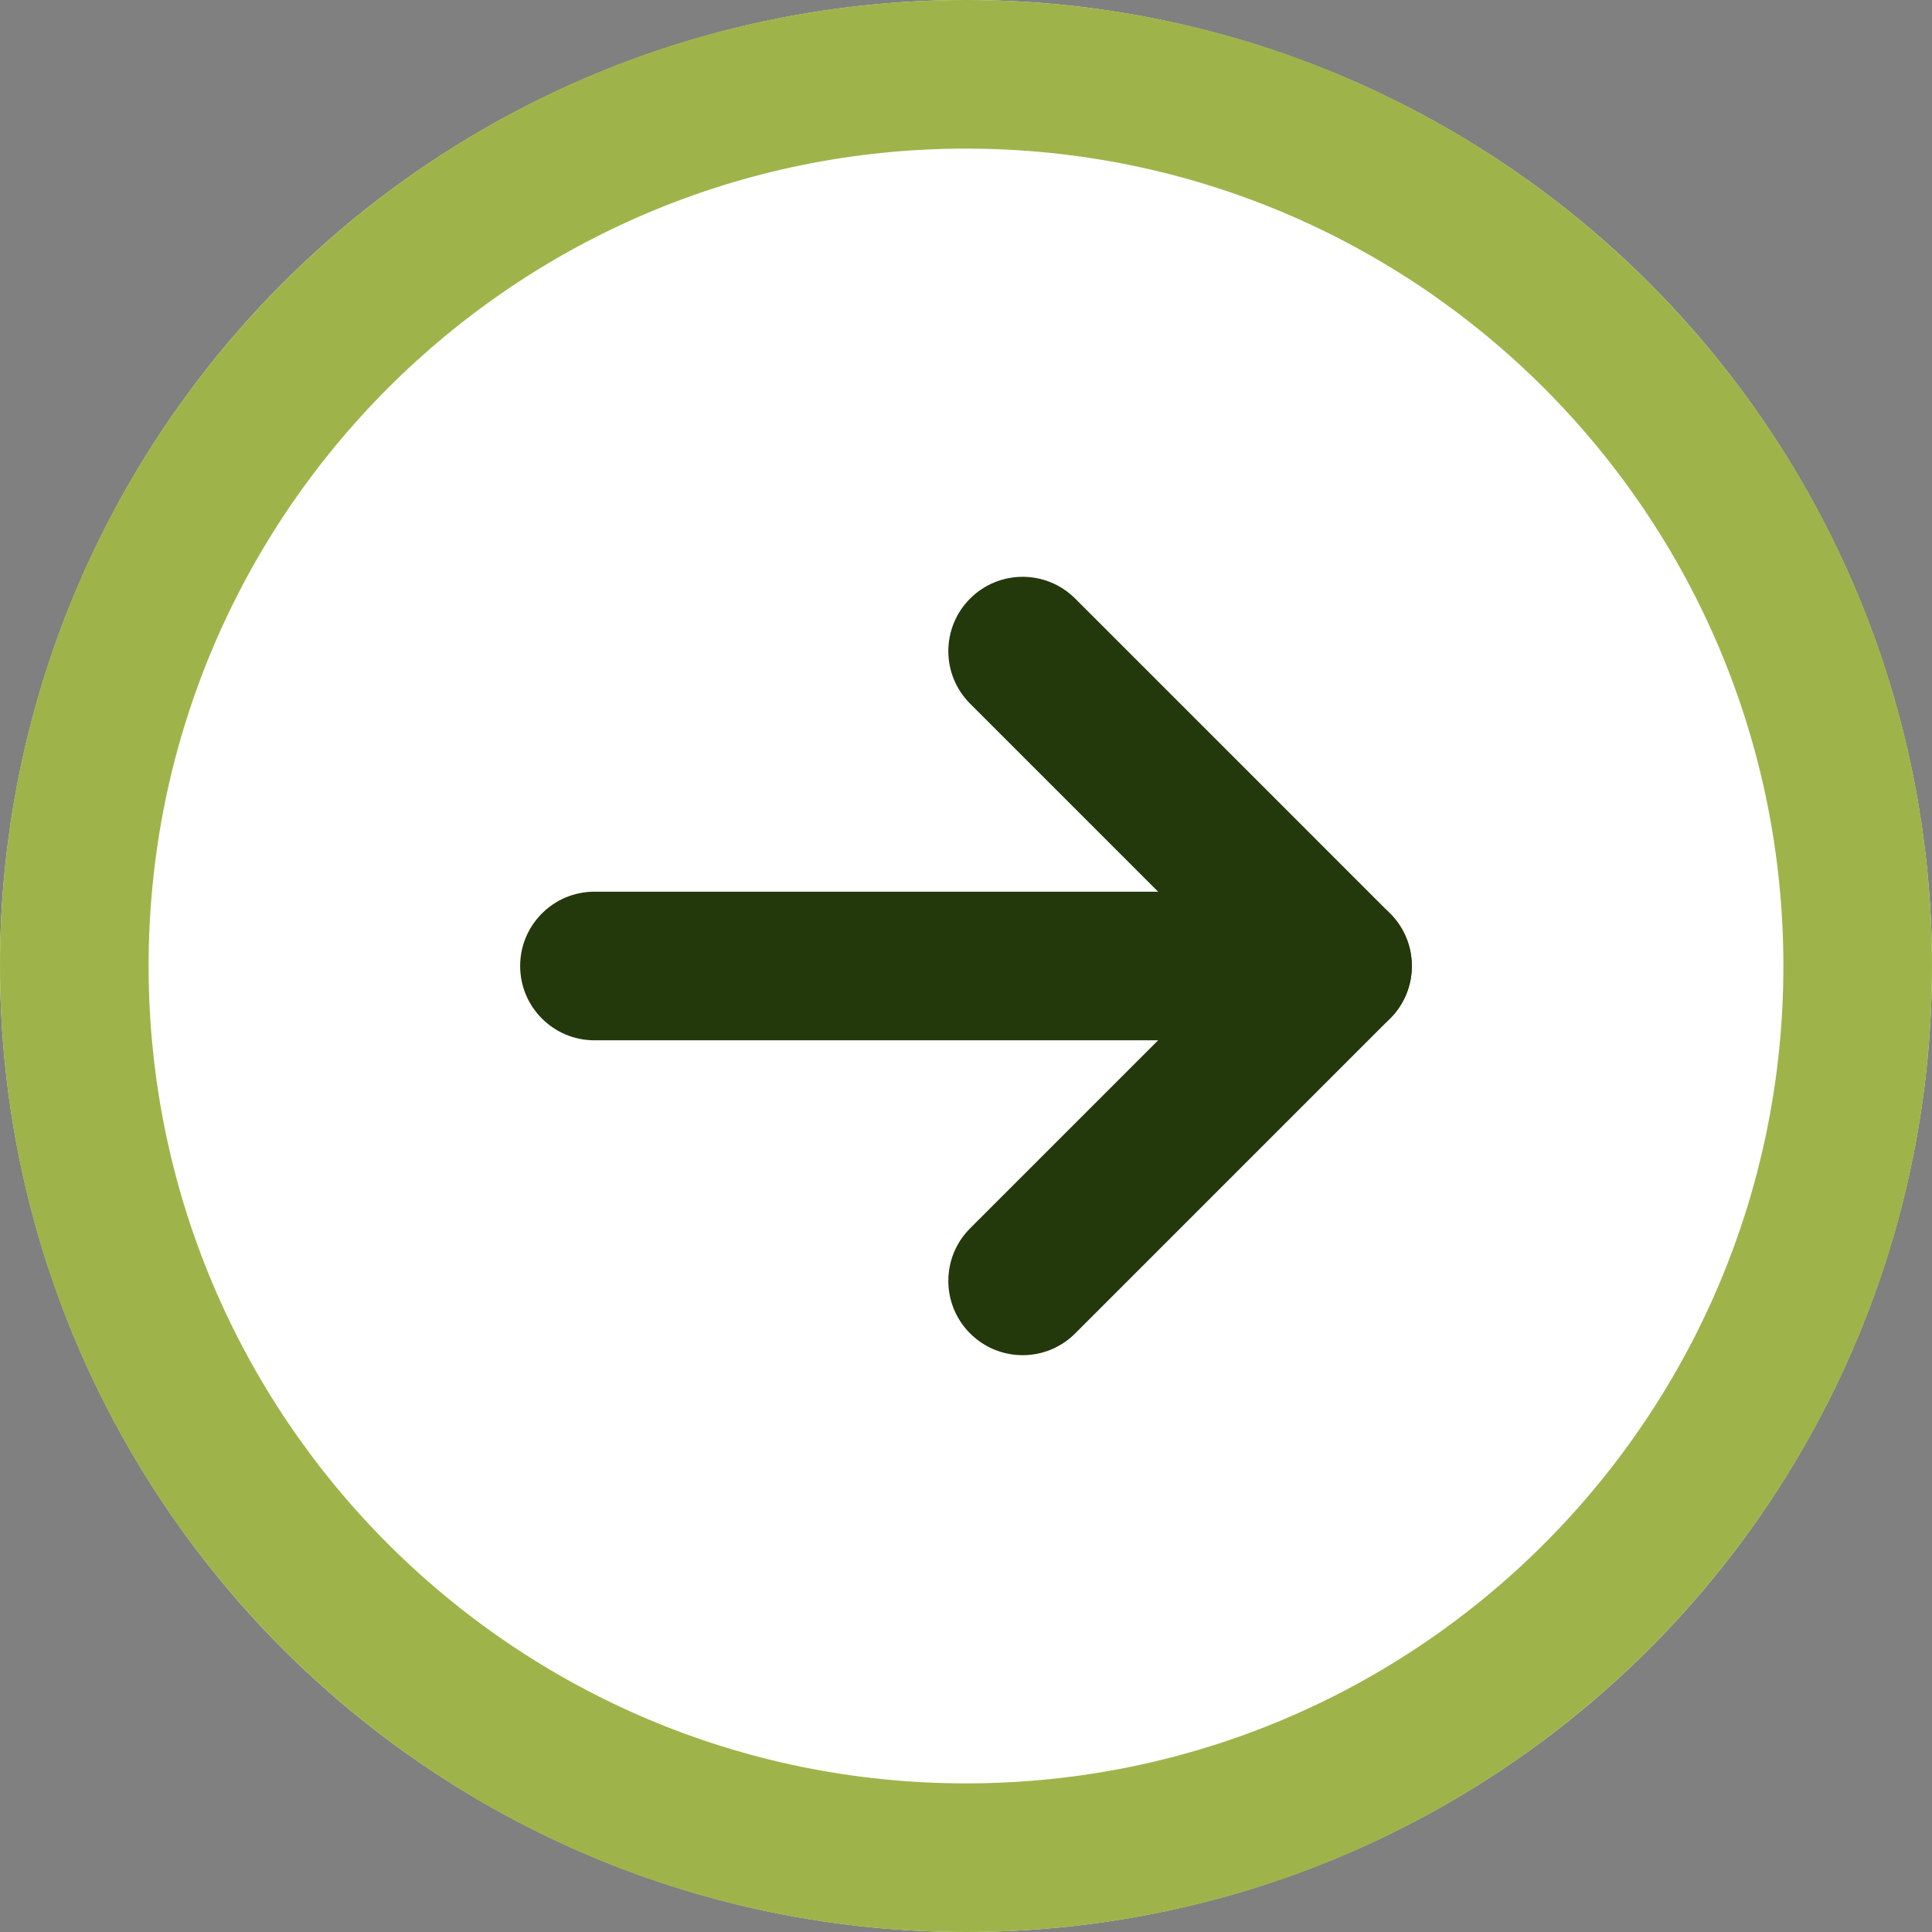 <svg width="91" height="91" viewBox="0 0 91 91" fill="none" xmlns="http://www.w3.org/2000/svg">
<rect x="0" y="0" width="91" height="91" fill="#808080" stroke="none"/>
<circle cx="45.5" cy="45.5" r="45.5" fill="white"/>
<path fill-rule="evenodd" clip-rule="evenodd" d="M45.5 7C24.237 7 7 24.237 7 45.5C7 66.763 24.237 84 45.5 84C66.763 84 84 66.763 84 45.5C84 24.237 66.763 7 45.5 7ZM0 45.5C0 20.371 20.371 0 45.5 0C70.629 0 91 20.371 91 45.5C91 70.629 70.629 91 45.5 91C20.371 91 0 70.629 0 45.5Z" fill="#9EB44A"/>
<path fill-rule="evenodd" clip-rule="evenodd" d="M45.693 28.194C47.06 26.827 49.276 26.827 50.643 28.194L65.474 43.025C66.841 44.392 66.841 46.608 65.474 47.975L50.643 62.806C49.276 64.173 47.06 64.173 45.693 62.806C44.326 61.439 44.326 59.223 45.693 57.856L58.05 45.5L45.693 33.144C44.326 31.777 44.326 29.561 45.693 28.194Z" fill="#23390C"/>
<path fill-rule="evenodd" clip-rule="evenodd" d="M24.5 45.5C24.5 43.567 26.067 42 28 42L63 42C64.933 42 66.5 43.567 66.5 45.5C66.5 47.433 64.933 49 63 49L28 49C26.067 49 24.5 47.433 24.5 45.5Z" fill="#23390C"/>
</svg>
